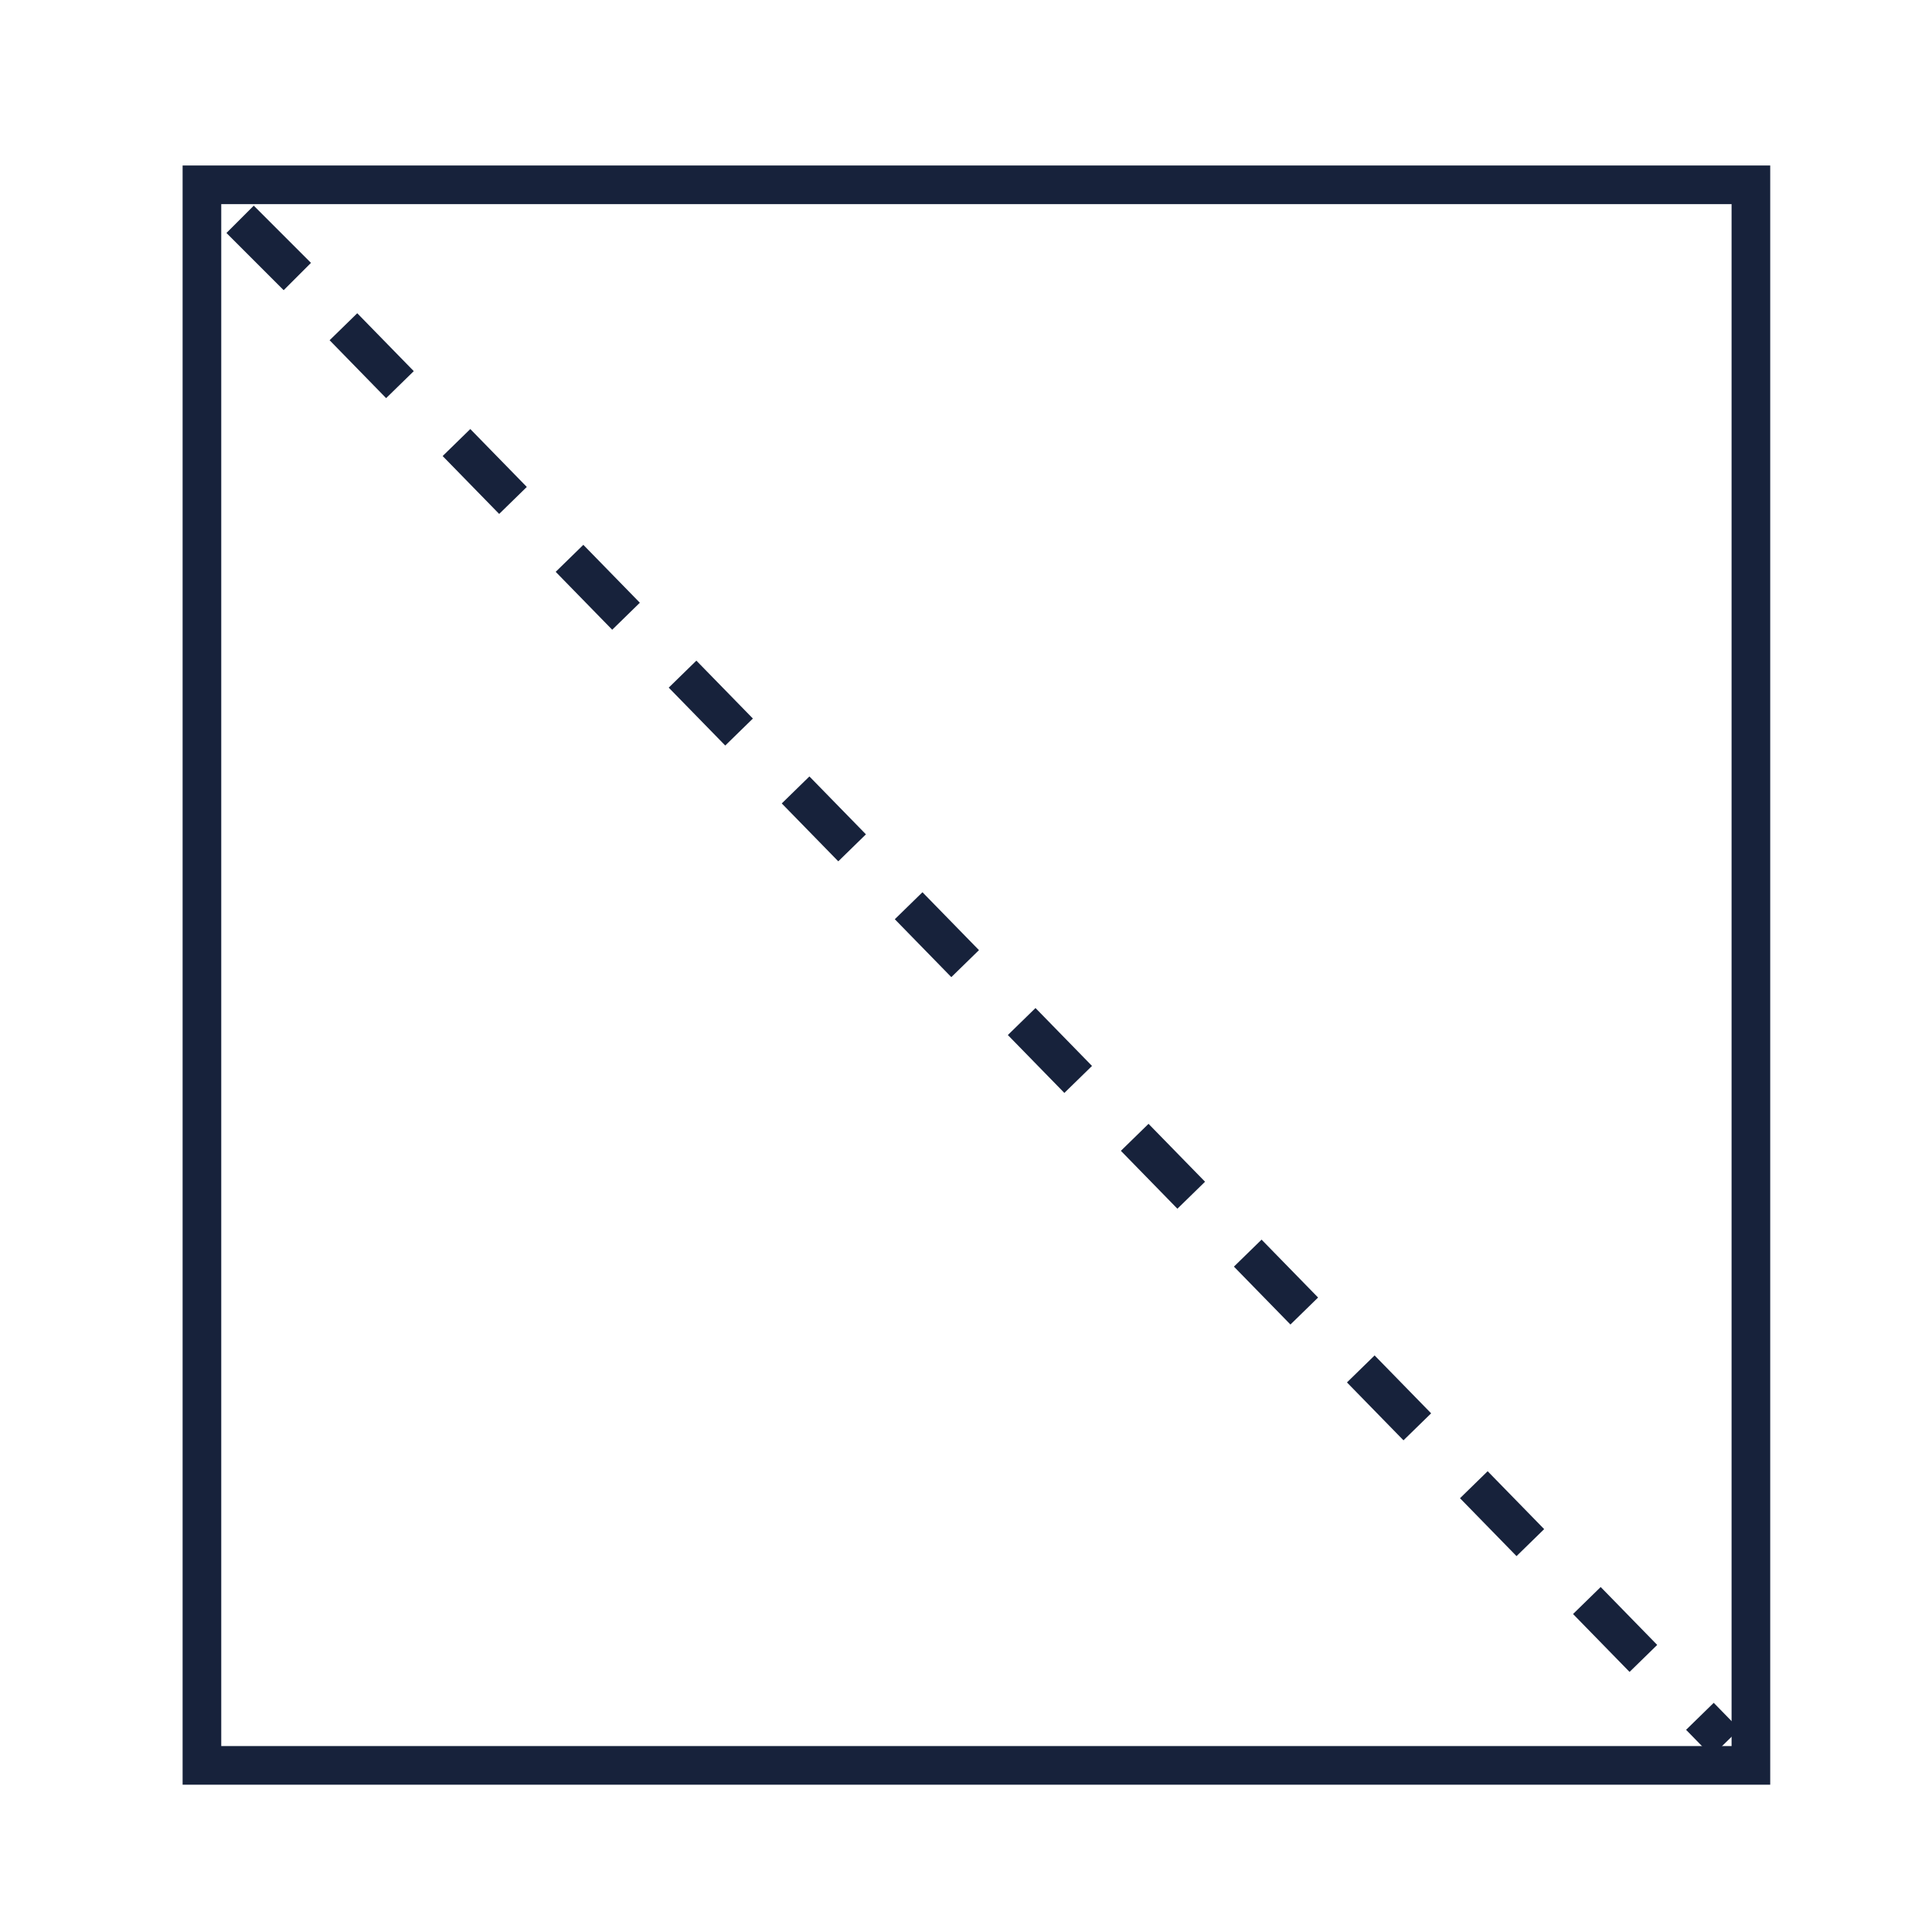 <svg xmlns="http://www.w3.org/2000/svg" xmlns:xlink="http://www.w3.org/1999/xlink" width="50" height="50" viewBox="0 0 50 50">
  <defs>
    <clipPath id="clip-path">
      <rect id="Rectangle_333" data-name="Rectangle 333" width="50" height="50" fill="none" stroke="#17223b" stroke-width="1"/>
    </clipPath>
    <clipPath id="clip-path-2">
      <rect id="Rectangle_334" data-name="Rectangle 334" width="41" height="42" fill="none" stroke="#17223b" stroke-width="1"/>
    </clipPath>
  </defs>
  <g id="Groupe_630" data-name="Groupe 630" transform="translate(5 4.462)">
    <g id="Groupe_627" data-name="Groupe 627" transform="translate(-5 -4.462)">
      <g id="Groupe_626" data-name="Groupe 626" transform="translate(0 0)" clip-path="url(#clip-path)">
        <rect id="Rectangle_332" data-name="Rectangle 332" width="40.087" height="40.905" transform="translate(5.226 4.783)" fill="none" stroke="#17223b" stroke-miterlimit="10" stroke-width="1"/>
        <line id="Ligne_15" data-name="Ligne 15" x2="0.319" y2="0.326" transform="translate(5.226 4.784)" fill="none" stroke="#17223b" stroke-miterlimit="10" stroke-width="1"/>
      </g>
    </g>
    <line id="Ligne_16" data-name="Ligne 16" x2="2.34" y2="2.34" transform="translate(1.214 1.214)" fill="none" stroke="#17223b" stroke-miterlimit="10" stroke-width="1" stroke-dasharray="2.094 2.094 2.094 2.094"/>
    <g id="Groupe_629" data-name="Groupe 629" transform="translate(0 -0.462)">
      <g id="Groupe_628" data-name="Groupe 628" clip-path="url(#clip-path-2)">
        <line id="Ligne_17" data-name="Ligne 17" x2="35.77" y2="36.643" transform="translate(3.888 4.456)" fill="none" stroke="#17223b" stroke-miterlimit="10" stroke-width="1" stroke-dasharray="2.094 2.094 2.094 2.094 2.094 2.094"/>
        <line id="Ligne_18" data-name="Ligne 18" x2="0.319" y2="0.327" transform="translate(39.993 41.442)" fill="none" stroke="#17223b" stroke-miterlimit="10" stroke-width="1"/>
      </g>
    </g>
  </g>
</svg>
